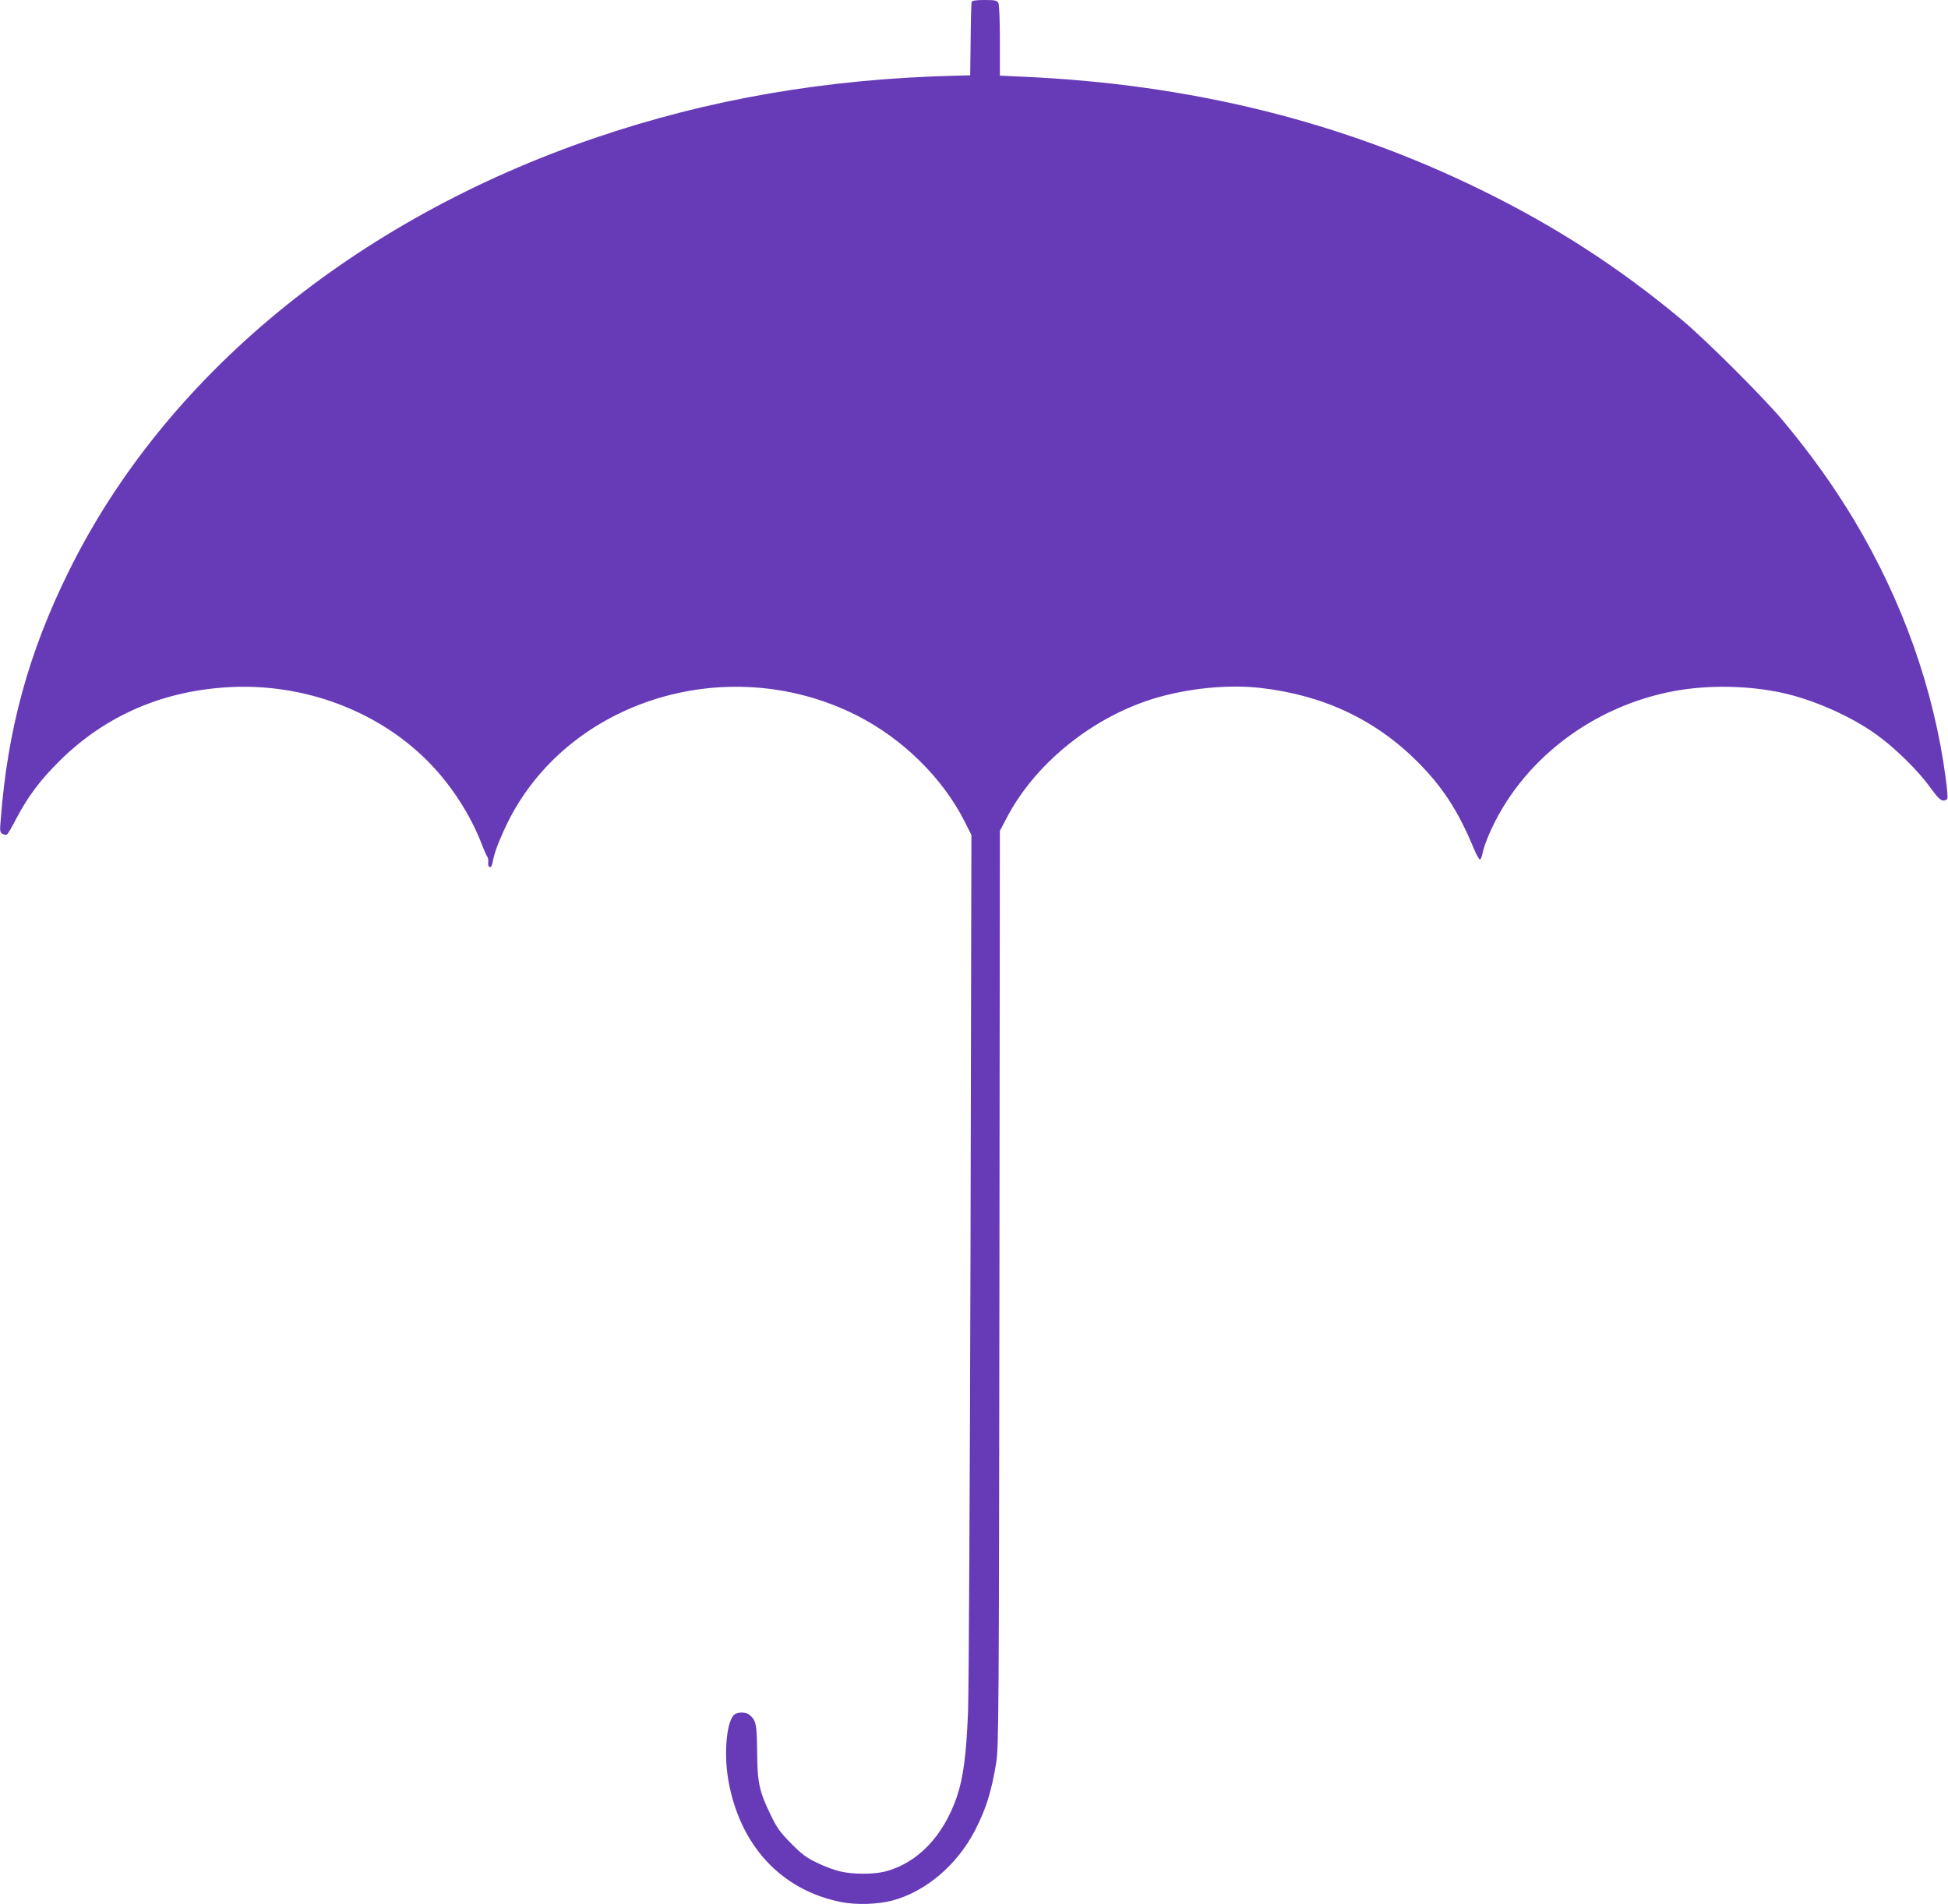 <?xml version="1.0" standalone="no"?>
<!DOCTYPE svg PUBLIC "-//W3C//DTD SVG 20010904//EN"
 "http://www.w3.org/TR/2001/REC-SVG-20010904/DTD/svg10.dtd">
<svg version="1.0" xmlns="http://www.w3.org/2000/svg"
 width="1280pt" height="1251pt" viewBox="0 0 1280 1251"
 preserveAspectRatio="xMidYMid meet">
<g transform="translate(0,1251) scale(0.1,-0.1)"
fill="#673ab7" stroke="none">
<path d="M6385 12498 c-3 -7 -6 -119 -7 -248 l-3 -235 -90 -2 c-855 -21 -1627
-154 -2375 -409 -1577 -537 -2828 -1567 -3459 -2849 -263 -532 -401 -1036
-446 -1627 -7 -78 -6 -87 12 -96 10 -6 24 -8 29 -4 6 4 34 51 62 106 75 142
152 246 277 371 306 306 694 473 1145 492 515 21 1020 -187 1342 -553 125
-141 233 -319 295 -484 14 -36 29 -70 34 -77 6 -6 9 -24 7 -39 -4 -36 20 -43
27 -7 14 70 30 115 74 213 375 843 1452 1197 2319 761 303 -153 567 -412 712
-701 l43 -85 -6 -2745 c-4 -1510 -11 -2864 -16 -3010 -11 -285 -31 -439 -74
-565 -89 -259 -259 -435 -472 -490 -76 -19 -212 -19 -295 1 -36 8 -103 33
-150 56 -70 33 -101 56 -172 128 -74 75 -93 102 -136 191 -74 153 -86 211 -87
416 -2 179 -7 204 -54 240 -19 15 -66 17 -90 3 -53 -28 -77 -242 -47 -424 72
-434 346 -734 746 -812 98 -19 239 -15 335 11 220 59 427 236 544 465 72 142
105 248 137 440 16 98 18 310 21 3114 l3 3008 47 89 c197 375 604 690 1033
799 210 54 441 72 630 51 415 -47 757 -208 1035 -486 164 -165 265 -320 366
-562 19 -46 38 -81 44 -80 5 2 13 21 17 43 3 21 22 76 42 122 207 481 675 843
1221 943 220 40 481 36 704 -12 205 -45 447 -151 617 -272 120 -85 276 -237
354 -346 48 -66 71 -90 88 -90 12 -1 25 5 28 13 3 8 -2 67 -11 133 -78 587
-284 1165 -601 1695 -135 224 -278 425 -463 648 -127 153 -514 540 -676 674
-407 339 -828 611 -1310 847 -919 451 -1911 696 -3012 745 l-153 7 0 229 c0
139 -4 237 -10 249 -9 16 -22 19 -91 19 -54 0 -81 -4 -84 -12z"/>
</g>
</svg>
